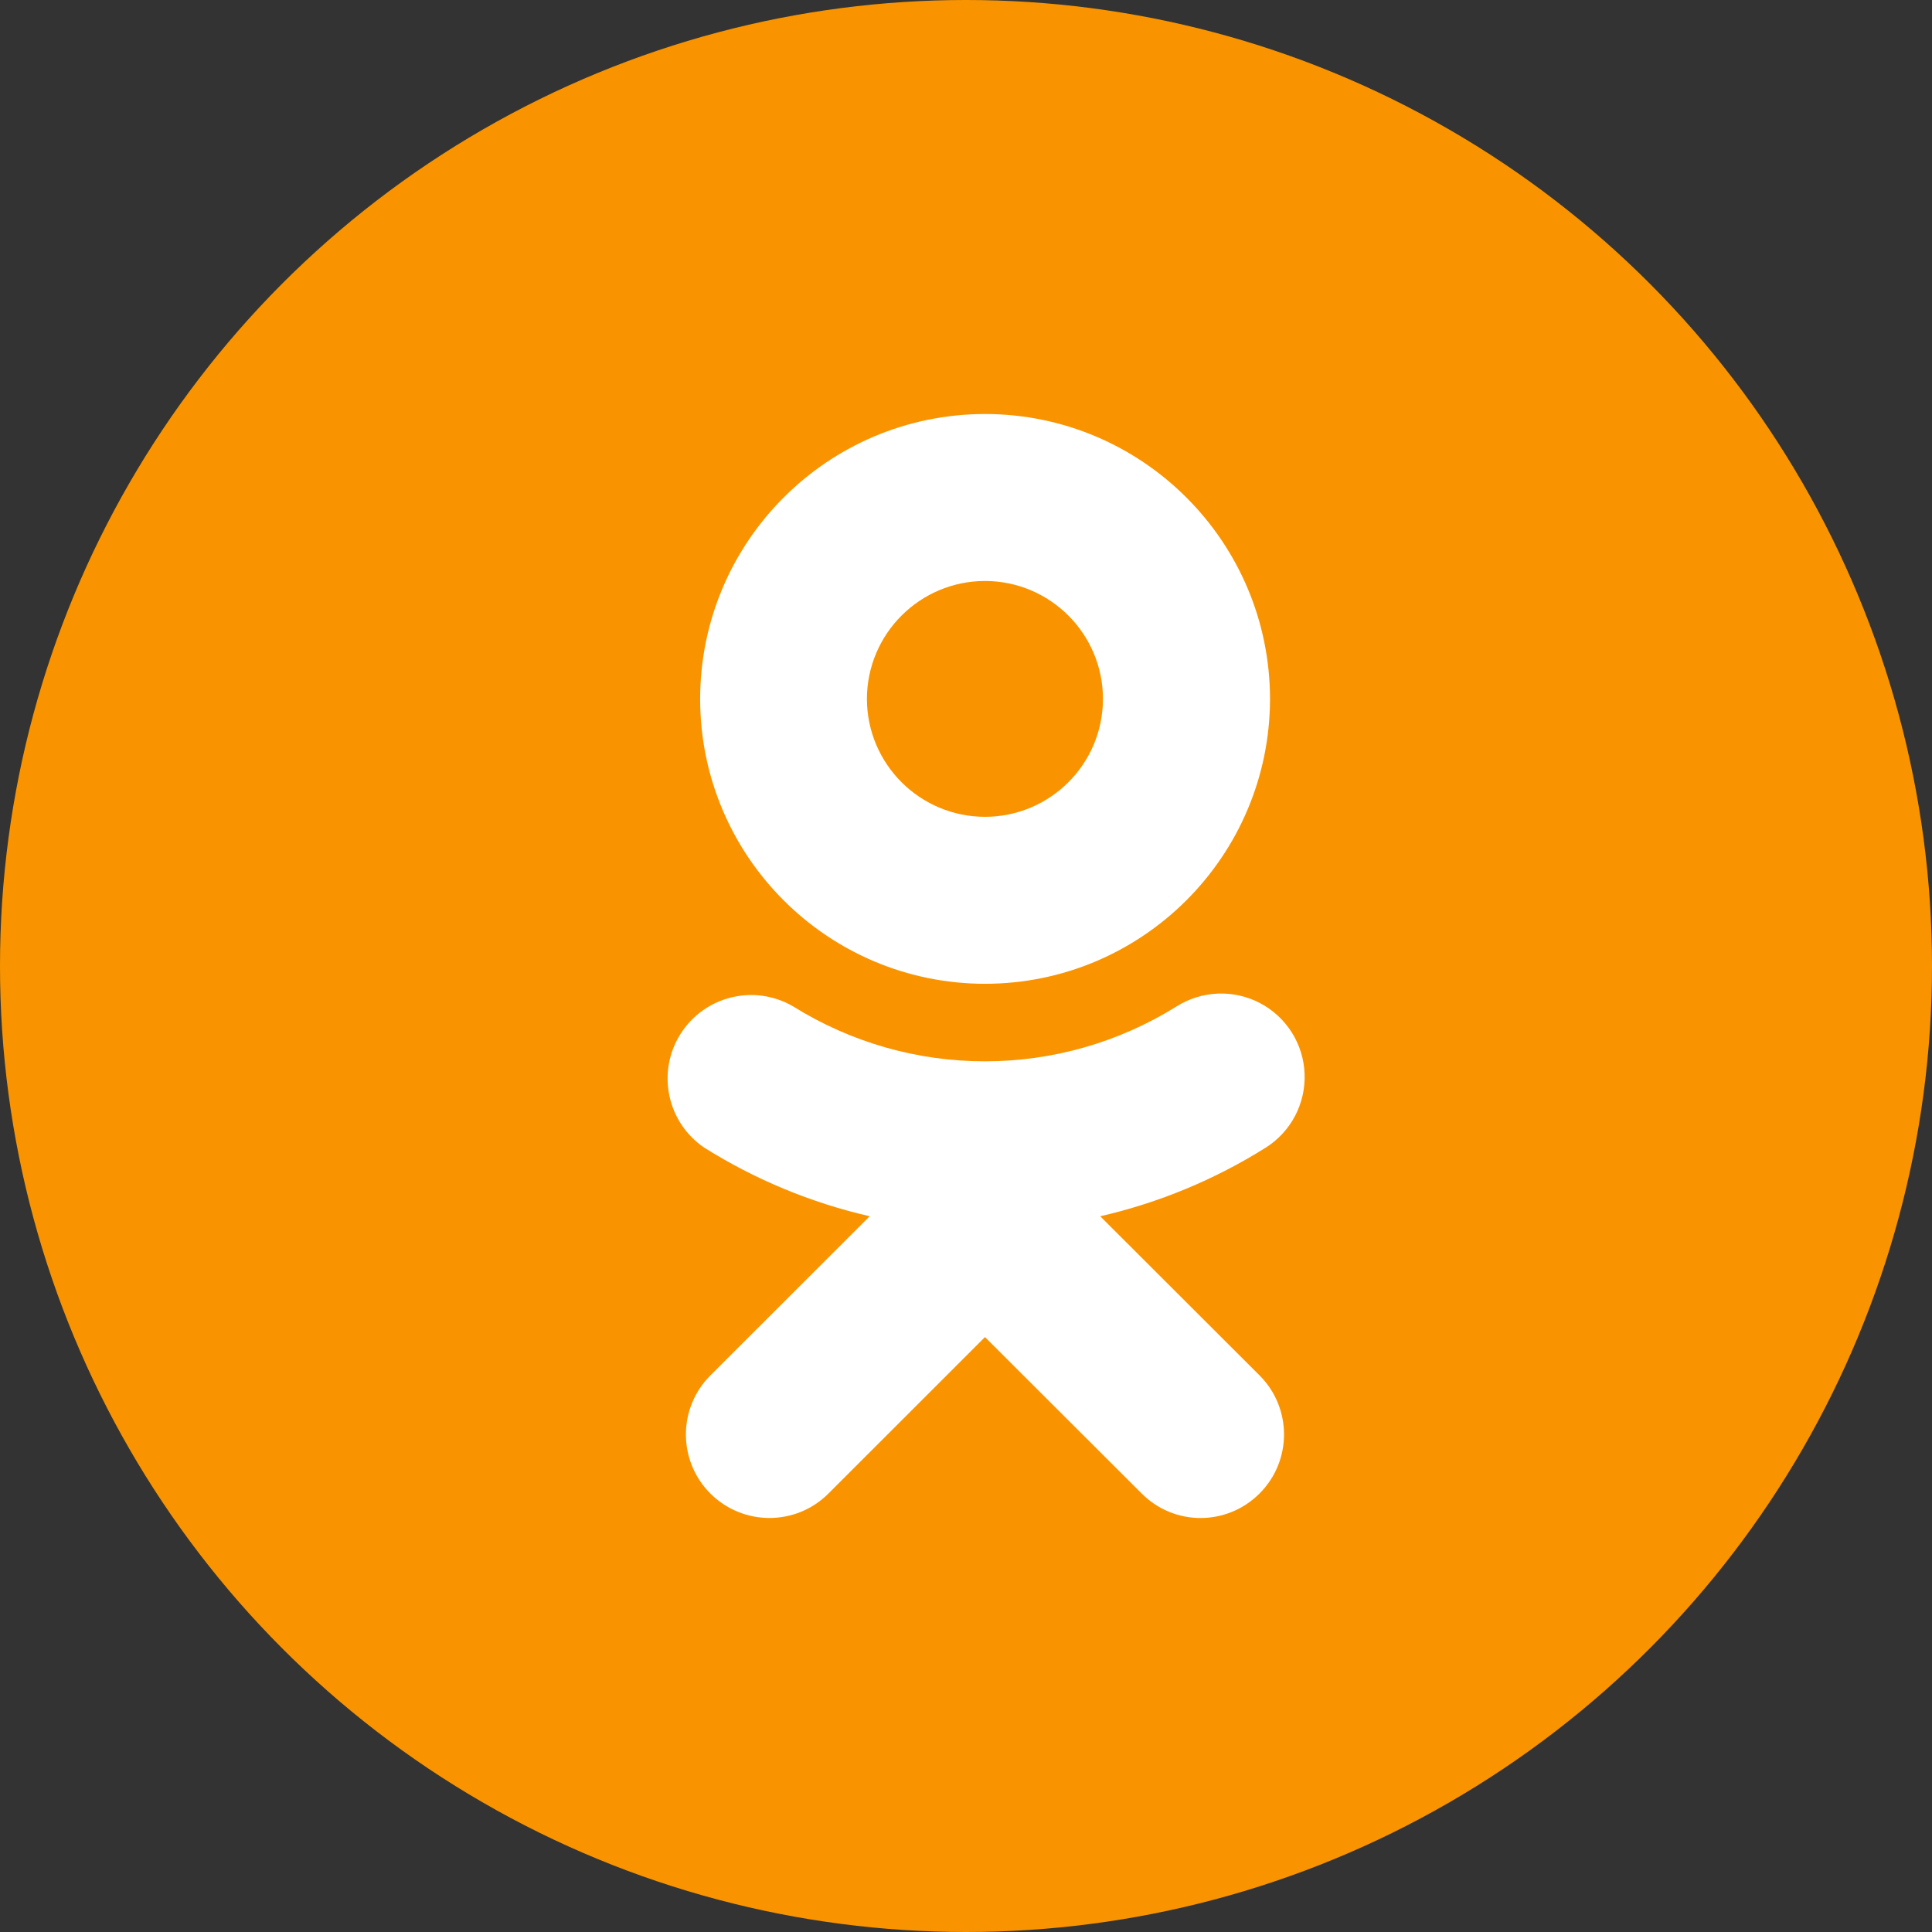 <?xml version="1.0" encoding="UTF-8"?>
<svg width="28px" height="28px" viewBox="0 0 28 28" version="1.1" xmlns="http://www.w3.org/2000/svg" xmlns:xlink="http://www.w3.org/1999/xlink">
    <rect x="0" y="0" width="28" height="28" fill="#333333" stroke="none"/>
    <title>Odnoklassniki</title>
    <g id="Правки-сайтов" stroke="none" stroke-width="1" fill="none" fill-rule="evenodd">
        <g id="Окномания---главная2" transform="translate(-993, -18)">
            <g id="Мессенджеры" transform="translate(759, 18)">
                <g id="Group" transform="translate(124.2, 0)">
                    <g id="Odnoklassniki" transform="translate(109.8, 0)">
                        <circle id="Oval" fill="#F99400" cx="14" cy="14" r="14"></circle>
                        <g id="la:odnoklassniki" transform="translate(9.675, 6)" fill="#FFFFFF" fill-rule="nonzero">
                            <path d="M4.6,2.42 C5.544,2.421 6.31,3.186 6.31,4.131 C6.308,5.074 5.543,5.837 4.6,5.838 C3.657,5.837 2.892,5.074 2.889,4.131 C2.89,3.186 3.656,2.421 4.6,2.42 Z M4.6,8.258 C6.879,8.256 8.727,6.41 8.731,4.131 C8.729,1.85 6.88,0.002 4.6,0 C2.32,0.002 0.473,1.851 0.472,4.131 C0.474,6.41 2.321,8.256 4.6,8.258 L4.6,8.258 Z M6.27,11.627 C7.12,11.432 7.93,11.096 8.668,10.633 C9.034,10.403 9.249,9.994 9.232,9.562 C9.216,9.13 8.97,8.74 8.587,8.538 C8.205,8.337 7.744,8.355 7.378,8.585 C5.677,9.647 3.52,9.647 1.819,8.585 C1.255,8.257 0.533,8.435 0.186,8.987 C-0.161,9.539 -0.008,10.267 0.532,10.633 C1.27,11.096 2.08,11.432 2.929,11.627 L0.62,13.934 C0.147,14.407 0.148,15.174 0.621,15.646 C1.094,16.118 1.861,16.118 2.333,15.644 L4.6,13.378 L6.87,15.644 C7.342,16.119 8.106,16.119 8.58,15.644 C9.052,15.172 9.052,14.406 8.58,13.934 L6.27,11.627 L6.27,11.627 Z" id="Shape"></path>
                        </g>
                    </g>
                </g>
            </g>
        </g>
    </g>
</svg>
